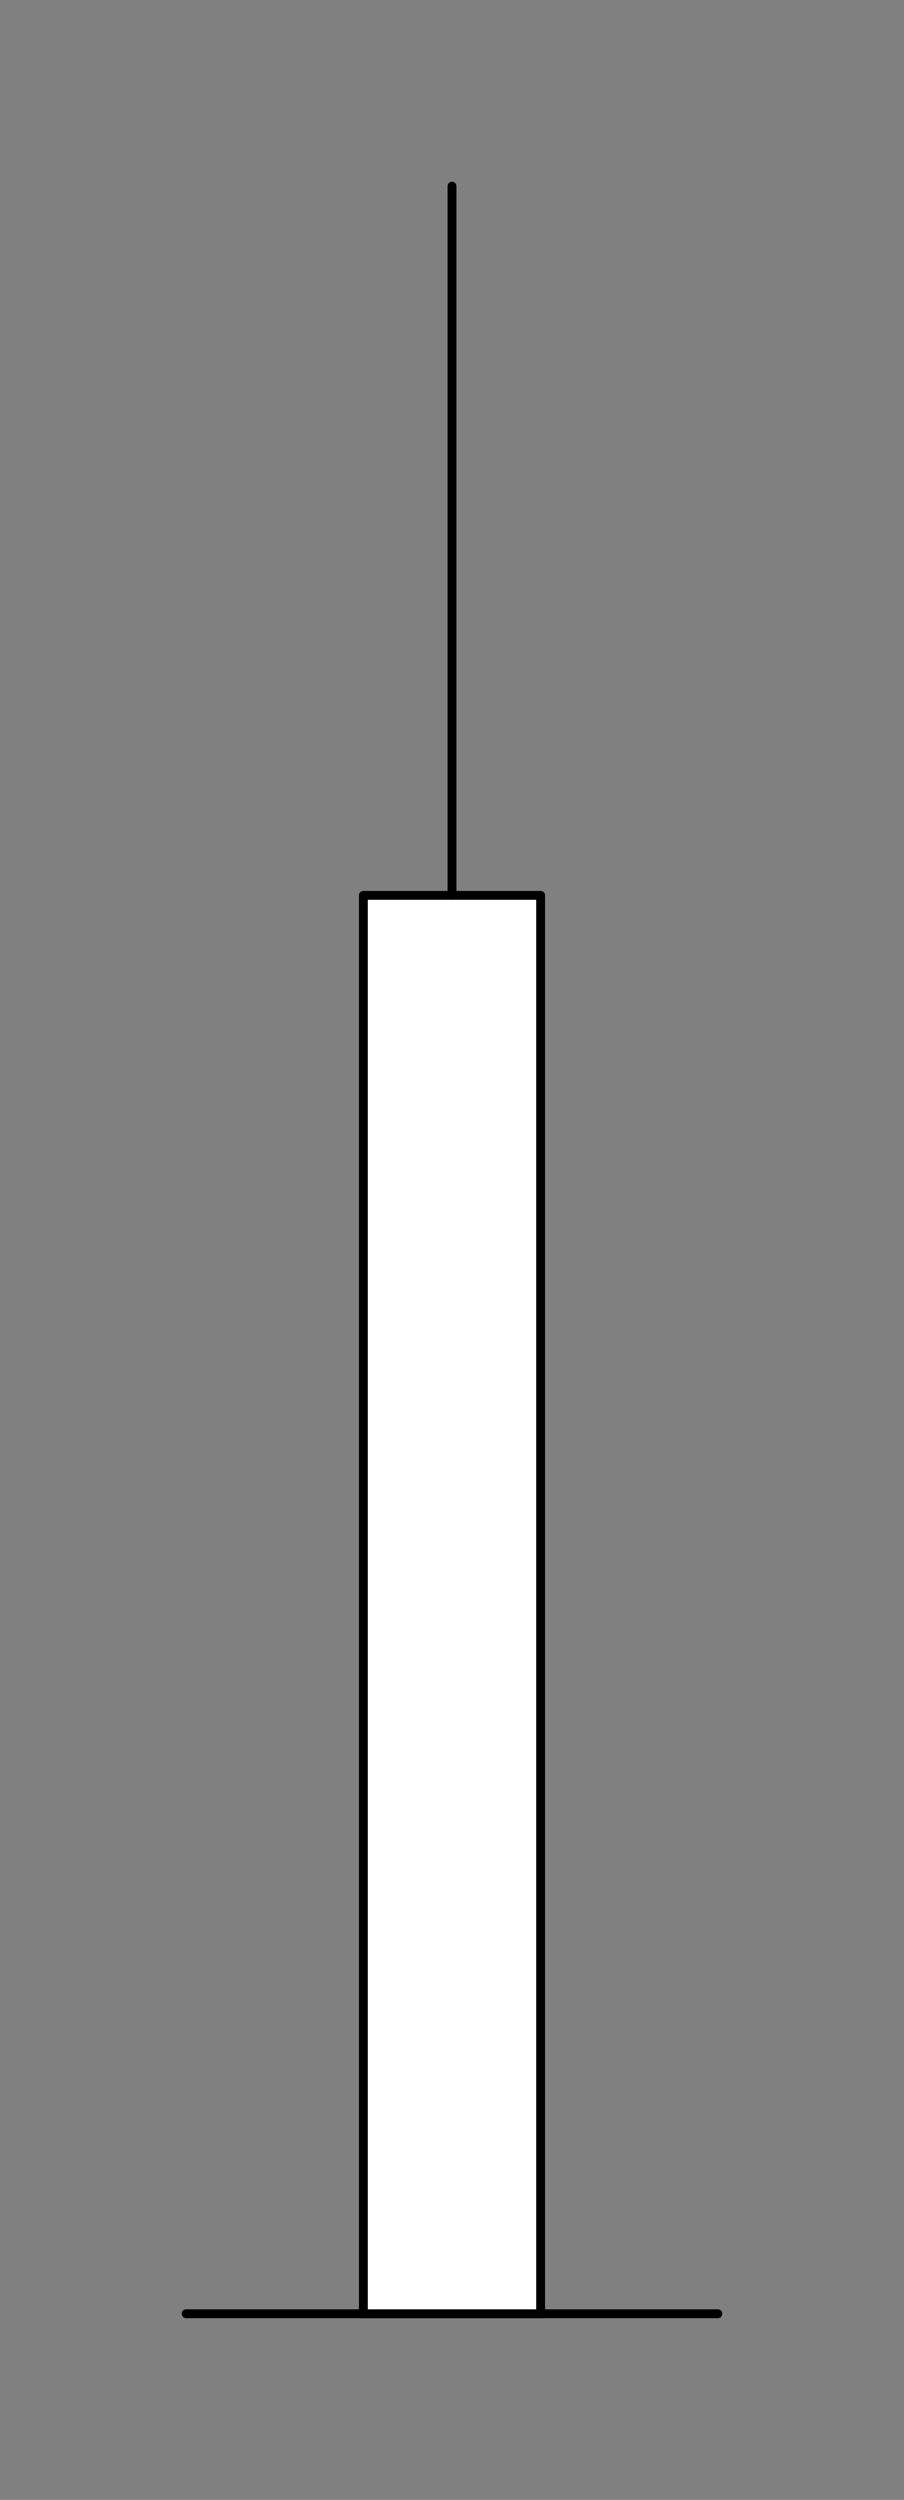 <svg xmlns="http://www.w3.org/2000/svg" viewBox="-10 -10 51 141" fill="#fff" fill-rule="evenodd" stroke="#000" stroke-linecap="round" stroke-linejoin="round" font-family="Roboto" font-size="14" text-anchor="middle"><rect x="-10" y="-10" width="51" height="141" fill="#808080" stroke="none"/><use href="#A" x=".5" y=".5"/><symbol id="A" overflow="visible"><path d="M0 120h30" fill="none" stroke-width=".5"/><path d="M10 40h10v80H10z" stroke-width=".5"/><path d="M15 40V0" fill="none" stroke-width=".5"/></symbol></svg>